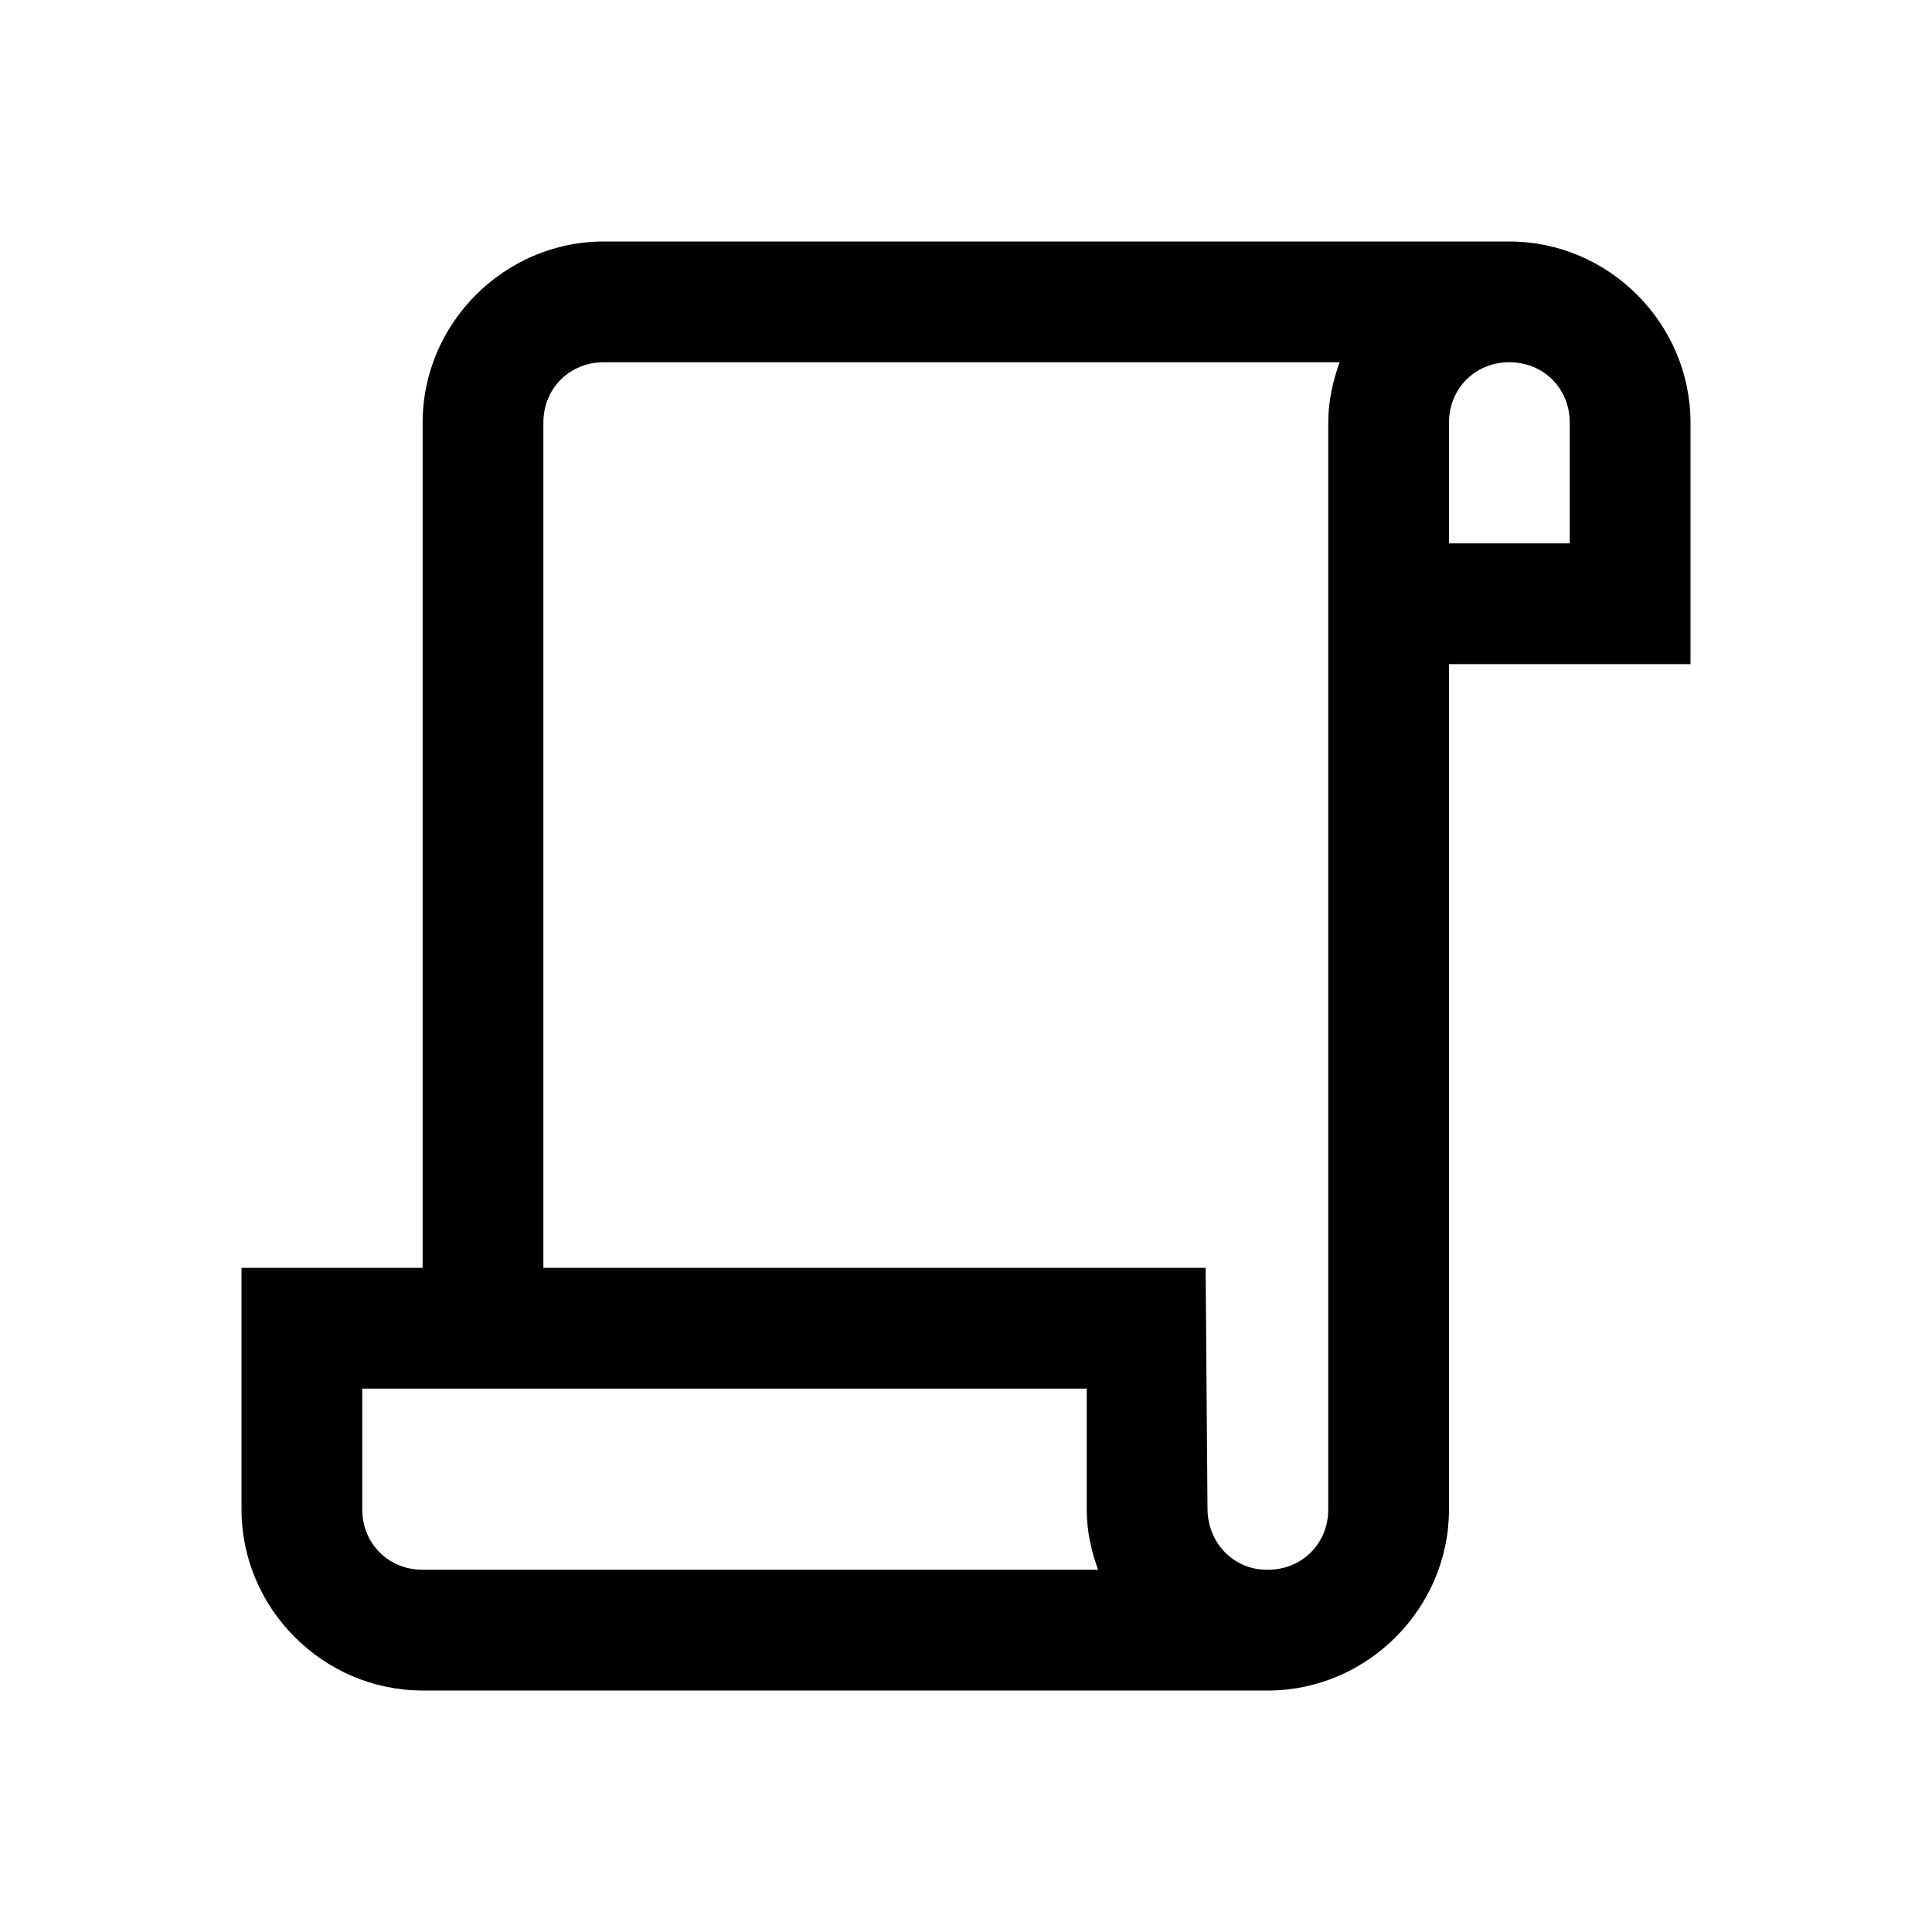 <svg xmlns="http://www.w3.org/2000/svg" viewBox="0 0 32 32" fill="currentColor"><path d="M 10 4 C 8.355 4 7 5.355 7 7 L 7 21 L 4 21 L 4 25 C 4 26.645 5.355 28 7 28 L 21 28 L 21.031 28 C 22.66 27.984 24 26.633 24 25 L 24 11 L 28 11 L 28 7 C 28 5.355 26.645 4 25 4 L 10 4 z M 10 6 L 22.188 6 C 22.075 6.316 22 6.648 22 7 L 22 25 C 22 25.566 21.566 26 21 26 C 20.437 26.008 20.008 25.562 20 25 L 19.969 21 L 9 21 L 9 7 C 9 6.434 9.434 6 10 6 z M 25 6 C 25.566 6 26 6.434 26 7 L 26 9 L 24 9 L 24 7 C 24 6.434 24.434 6 25 6 z M 6 23 L 14 23 L 17.969 23 L 18 23 L 18 25 L 18 25.031 C 18.004 25.375 18.075 25.691 18.188 26 L 7 26 C 6.434 26 6 25.566 6 25 L 6 23 z"/></svg>